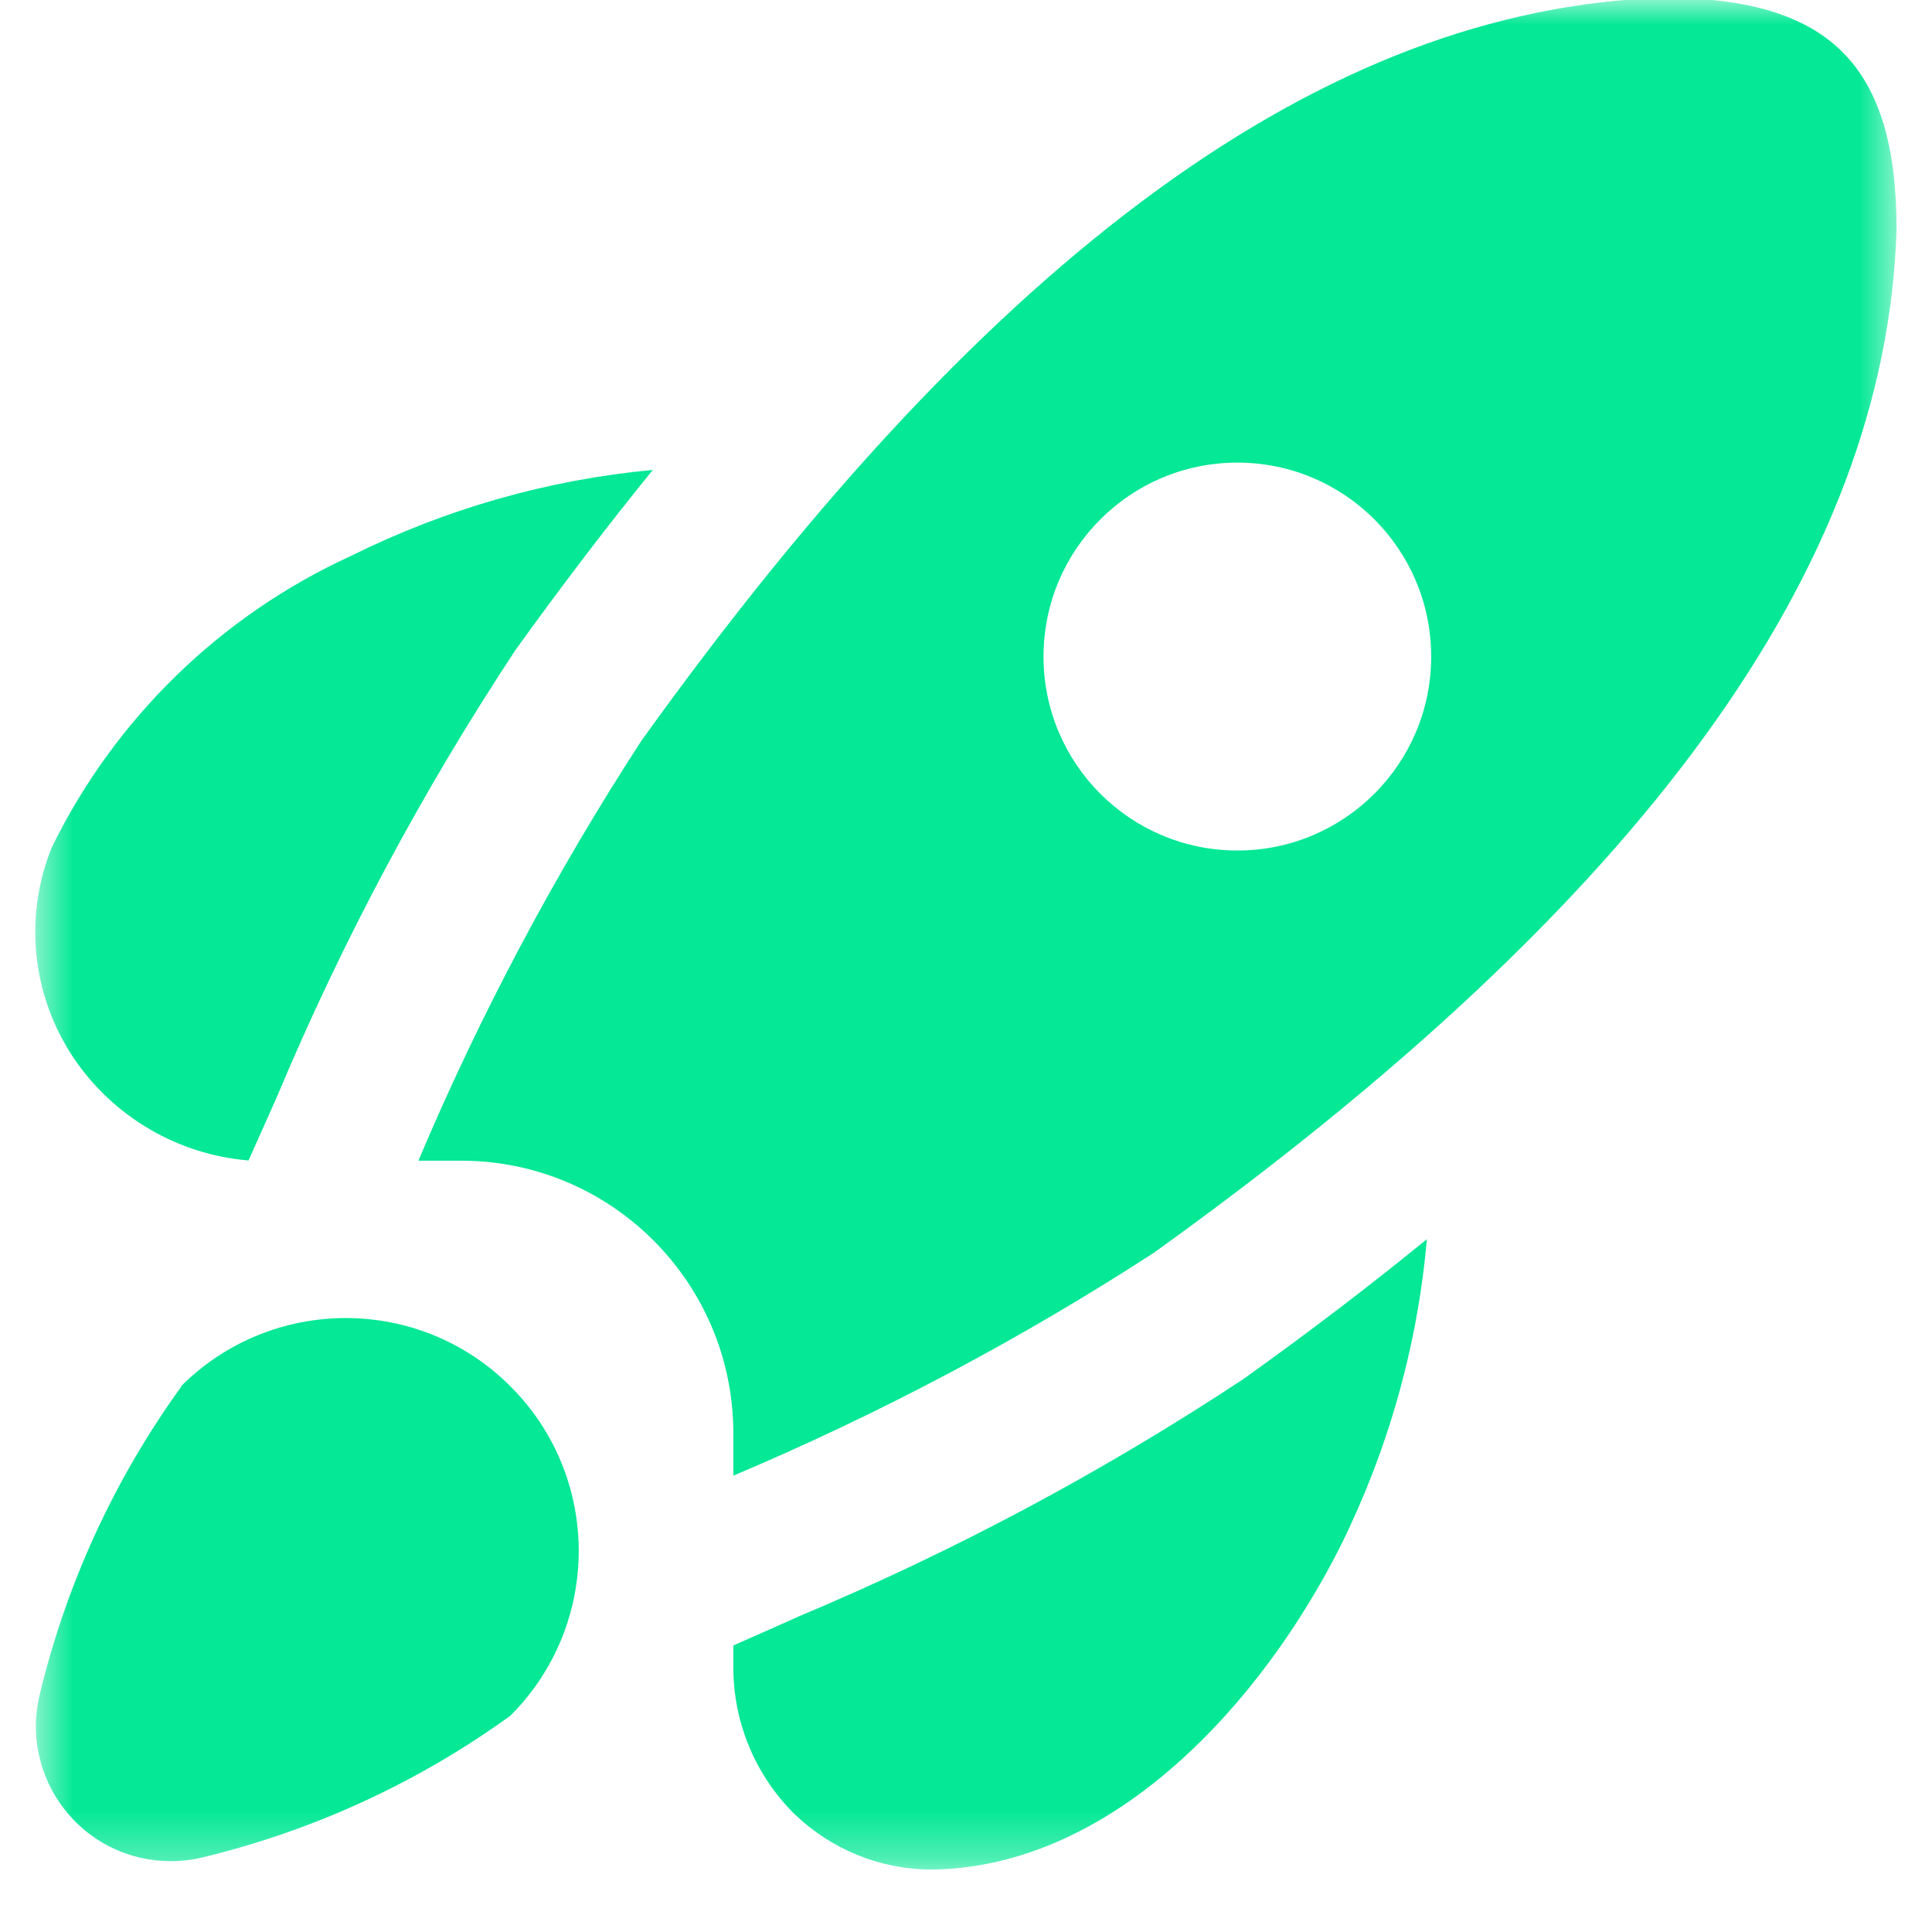 <svg width="40" height="40" viewBox="0 0 40 40" fill="none" xmlns="http://www.w3.org/2000/svg">
<mask id="mask0_69_2" style="mask-type:luminance" maskUnits="userSpaceOnUse" x="0" y="0" width="40" height="39">
<path d="M0.646 0H39.354V38.708H0.646V0Z" fill="white"/>
</mask>
<g mask="url(#mask0_69_2)">
<path d="M1.537 21.922C0.662 20.63 0.485 18.99 1.073 17.542C2.381 14.875 4.568 12.745 7.266 11.51C9.224 10.537 11.339 9.932 13.516 9.729C12.568 10.896 11.62 12.141 10.672 13.458C8.74 16.385 7.084 19.484 5.729 22.719L5.146 24.026C3.688 23.906 2.36 23.13 1.537 21.922ZM3.761 28.698C2.365 30.625 1.365 32.807 0.813 35.12C0.469 36.625 1.412 38.12 2.912 38.464C3.323 38.557 3.75 38.557 4.157 38.464C6.469 37.911 8.646 36.911 10.568 35.521C12.453 33.635 12.453 30.583 10.568 28.703C8.688 26.818 5.636 26.818 3.75 28.698H3.761ZM16.5 33.484L15.183 34.068V34.542C15.188 35.672 15.641 36.755 16.443 37.552C17.209 38.292 18.23 38.708 19.292 38.708C23.078 38.656 26.146 35.208 27.756 32.005C28.74 30.016 29.349 27.865 29.542 25.656C28.36 26.62 27.099 27.583 25.75 28.547C22.828 30.479 19.73 32.13 16.495 33.484H16.5ZM39.266 4.75C39.052 11.74 34.021 18.667 23.881 25.943C21.125 27.729 18.214 29.271 15.183 30.552V29.646C15.167 26.552 12.662 24.042 9.568 24.031H8.662C9.943 21 11.49 18.088 13.282 15.333C20.537 5.219 27.453 0.177 34.433 -0.047C37.907 -0.047 39.266 1.37 39.266 4.75ZM29.631 13.594C29.631 11.375 27.834 9.578 25.62 9.578C23.401 9.578 21.605 11.375 21.605 13.594C21.605 15.812 23.401 17.609 25.62 17.609C27.834 17.609 29.631 15.812 29.631 13.594Z" fill="#05E896"/>
</g>
</svg>
